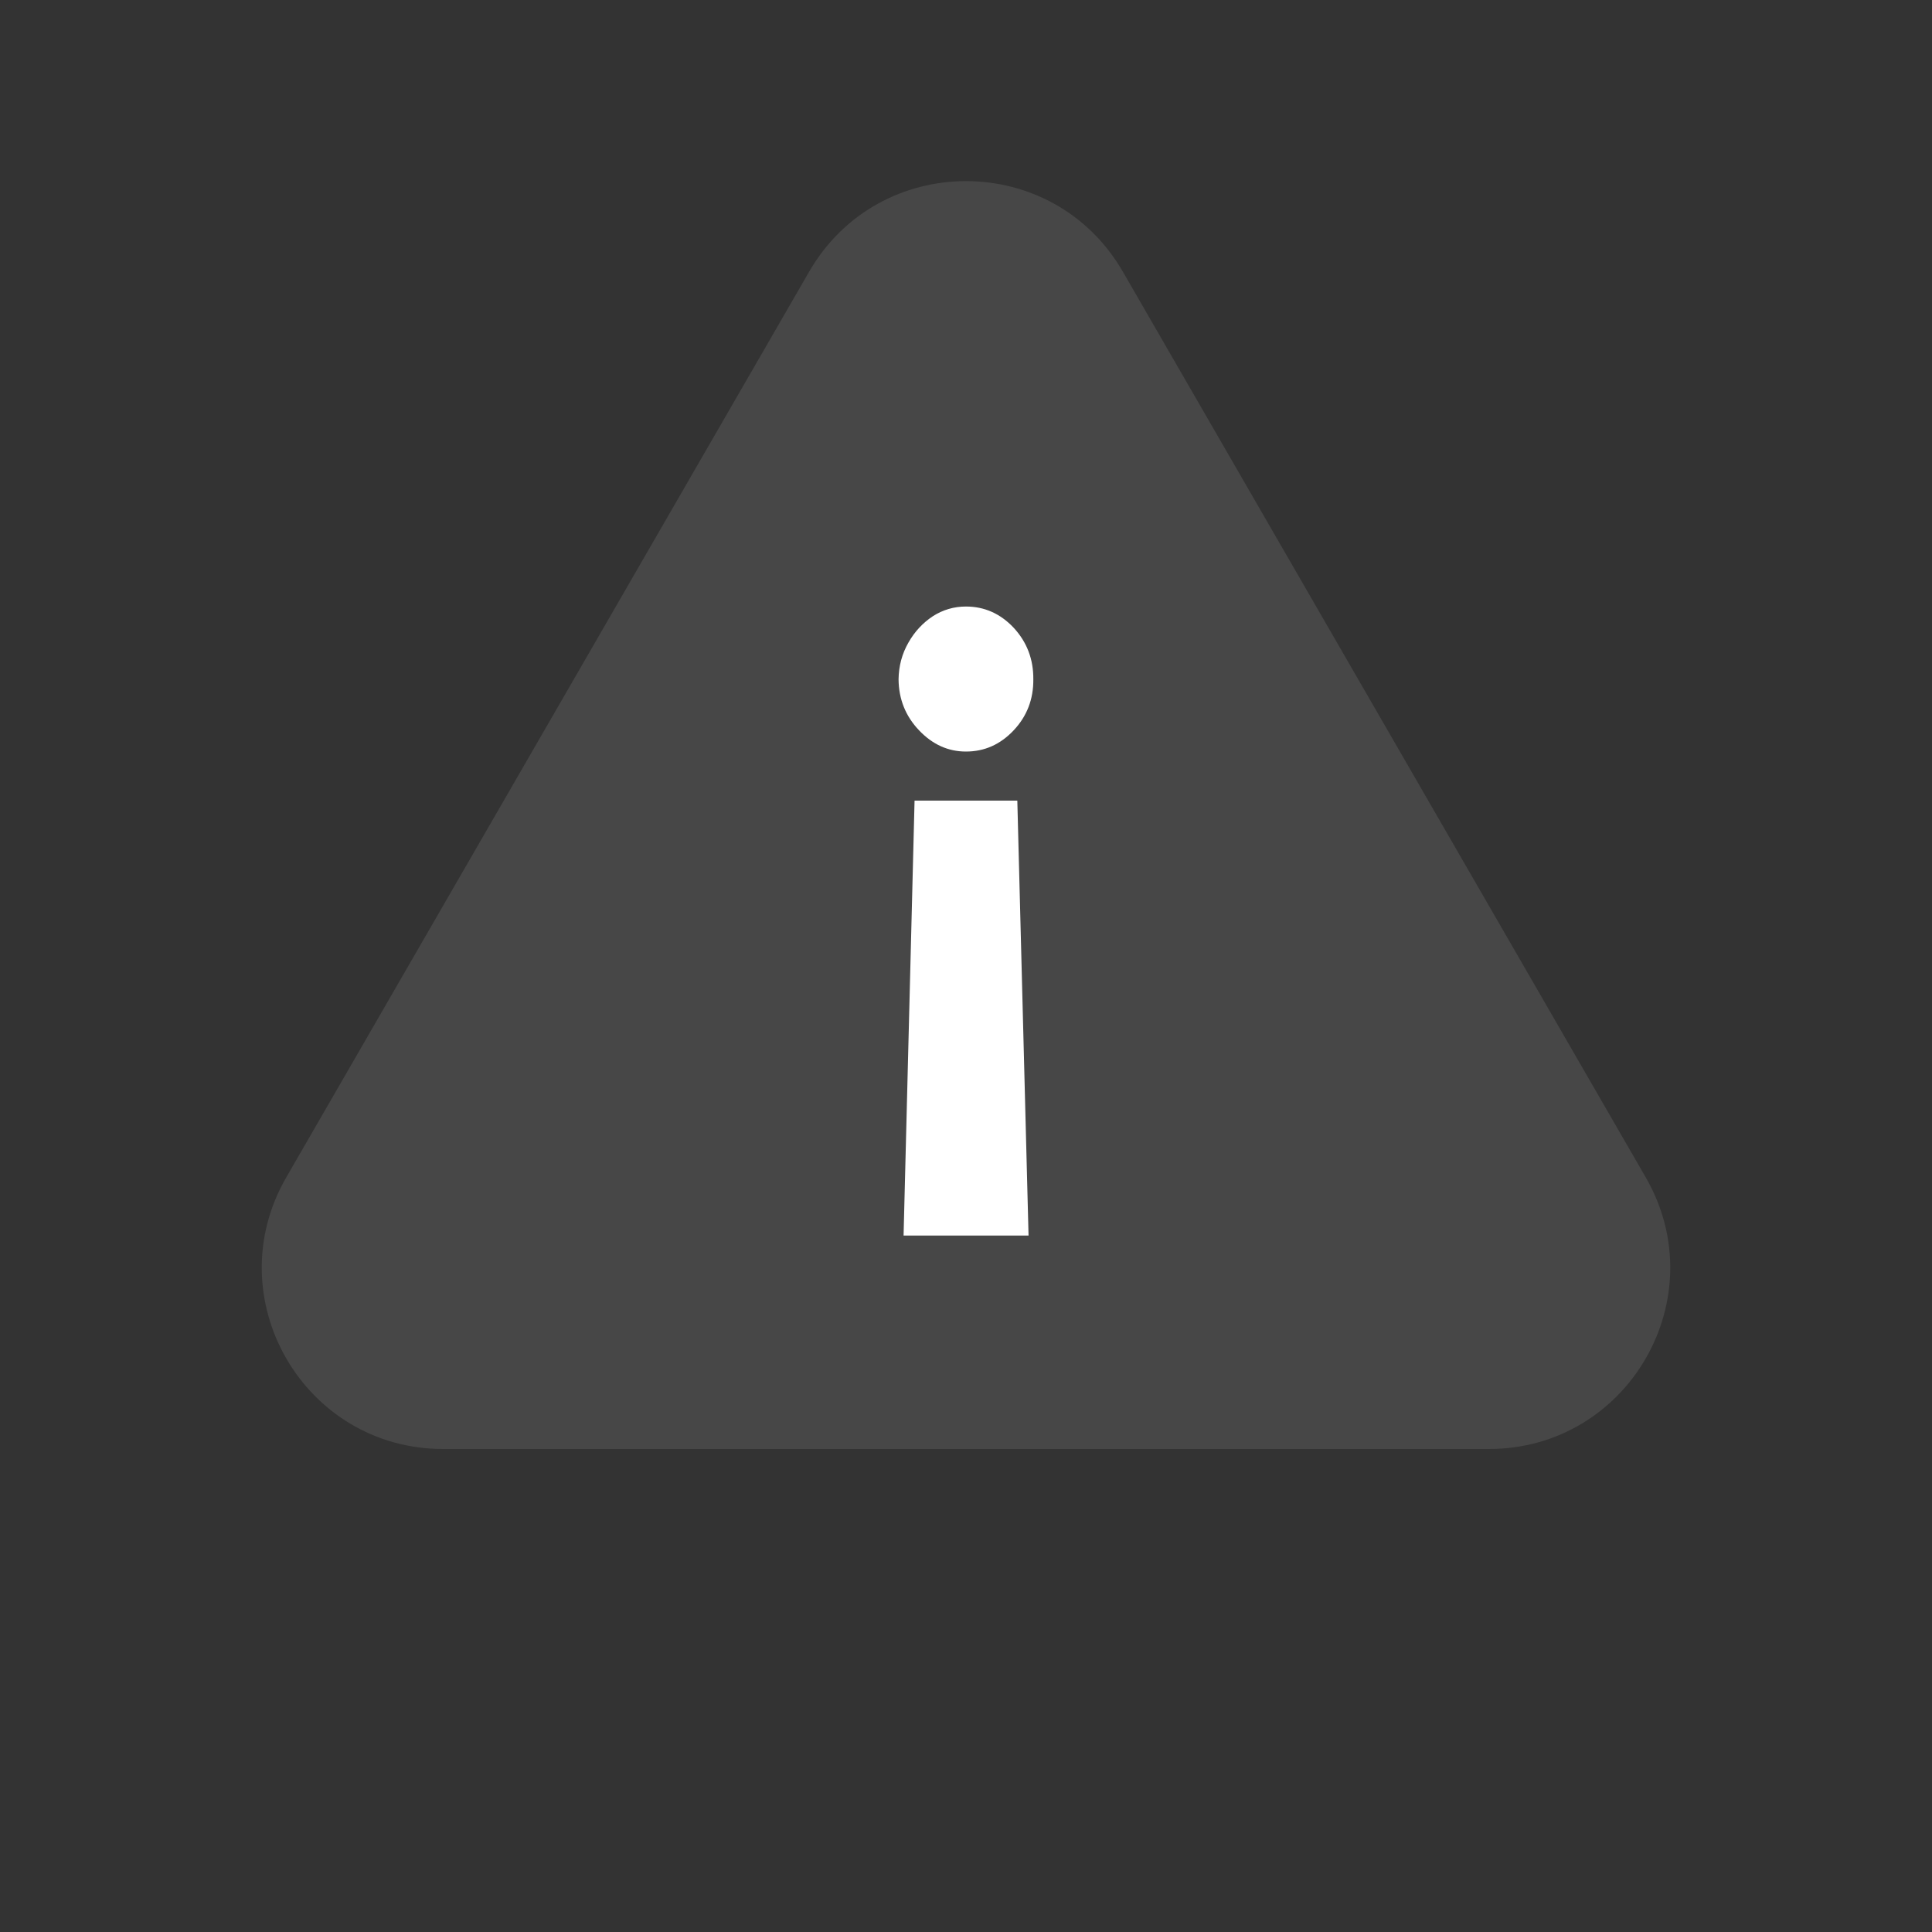 <svg width="32" height="32" viewBox="0 0 32 32" fill="none" xmlns="http://www.w3.org/2000/svg">
<rect x="0" y="0" width="32" height="32" fill="#333333" stroke="none"/>
<g id="Group 480">
<path id="Polygon 8" opacity="0.1" d="M13.402 4.5C14.557 2.5 17.443 2.5 18.598 4.5L27.258 19.5C28.413 21.5 26.97 24 24.66 24H7.34C5.03 24 3.587 21.5 4.742 19.5L13.402 4.5Z" fill="white"/>
<path id="!" d="M14.966 20.465L15.148 13.261L16.85 13.261L17.036 20.465L14.966 20.465ZM15.999 10.046C16.306 10.046 16.57 10.164 16.79 10.398C17.01 10.636 17.118 10.921 17.115 11.252C17.118 11.58 17.01 11.862 16.79 12.096C16.569 12.331 16.306 12.448 15.999 12.448C15.704 12.448 15.445 12.331 15.222 12.096C14.999 11.862 14.886 11.58 14.883 11.252C14.886 11.031 14.94 10.829 15.046 10.644C15.148 10.463 15.283 10.318 15.45 10.207C15.617 10.1 15.8 10.046 15.999 10.046Z" fill="white"/>
</g>
</svg>
